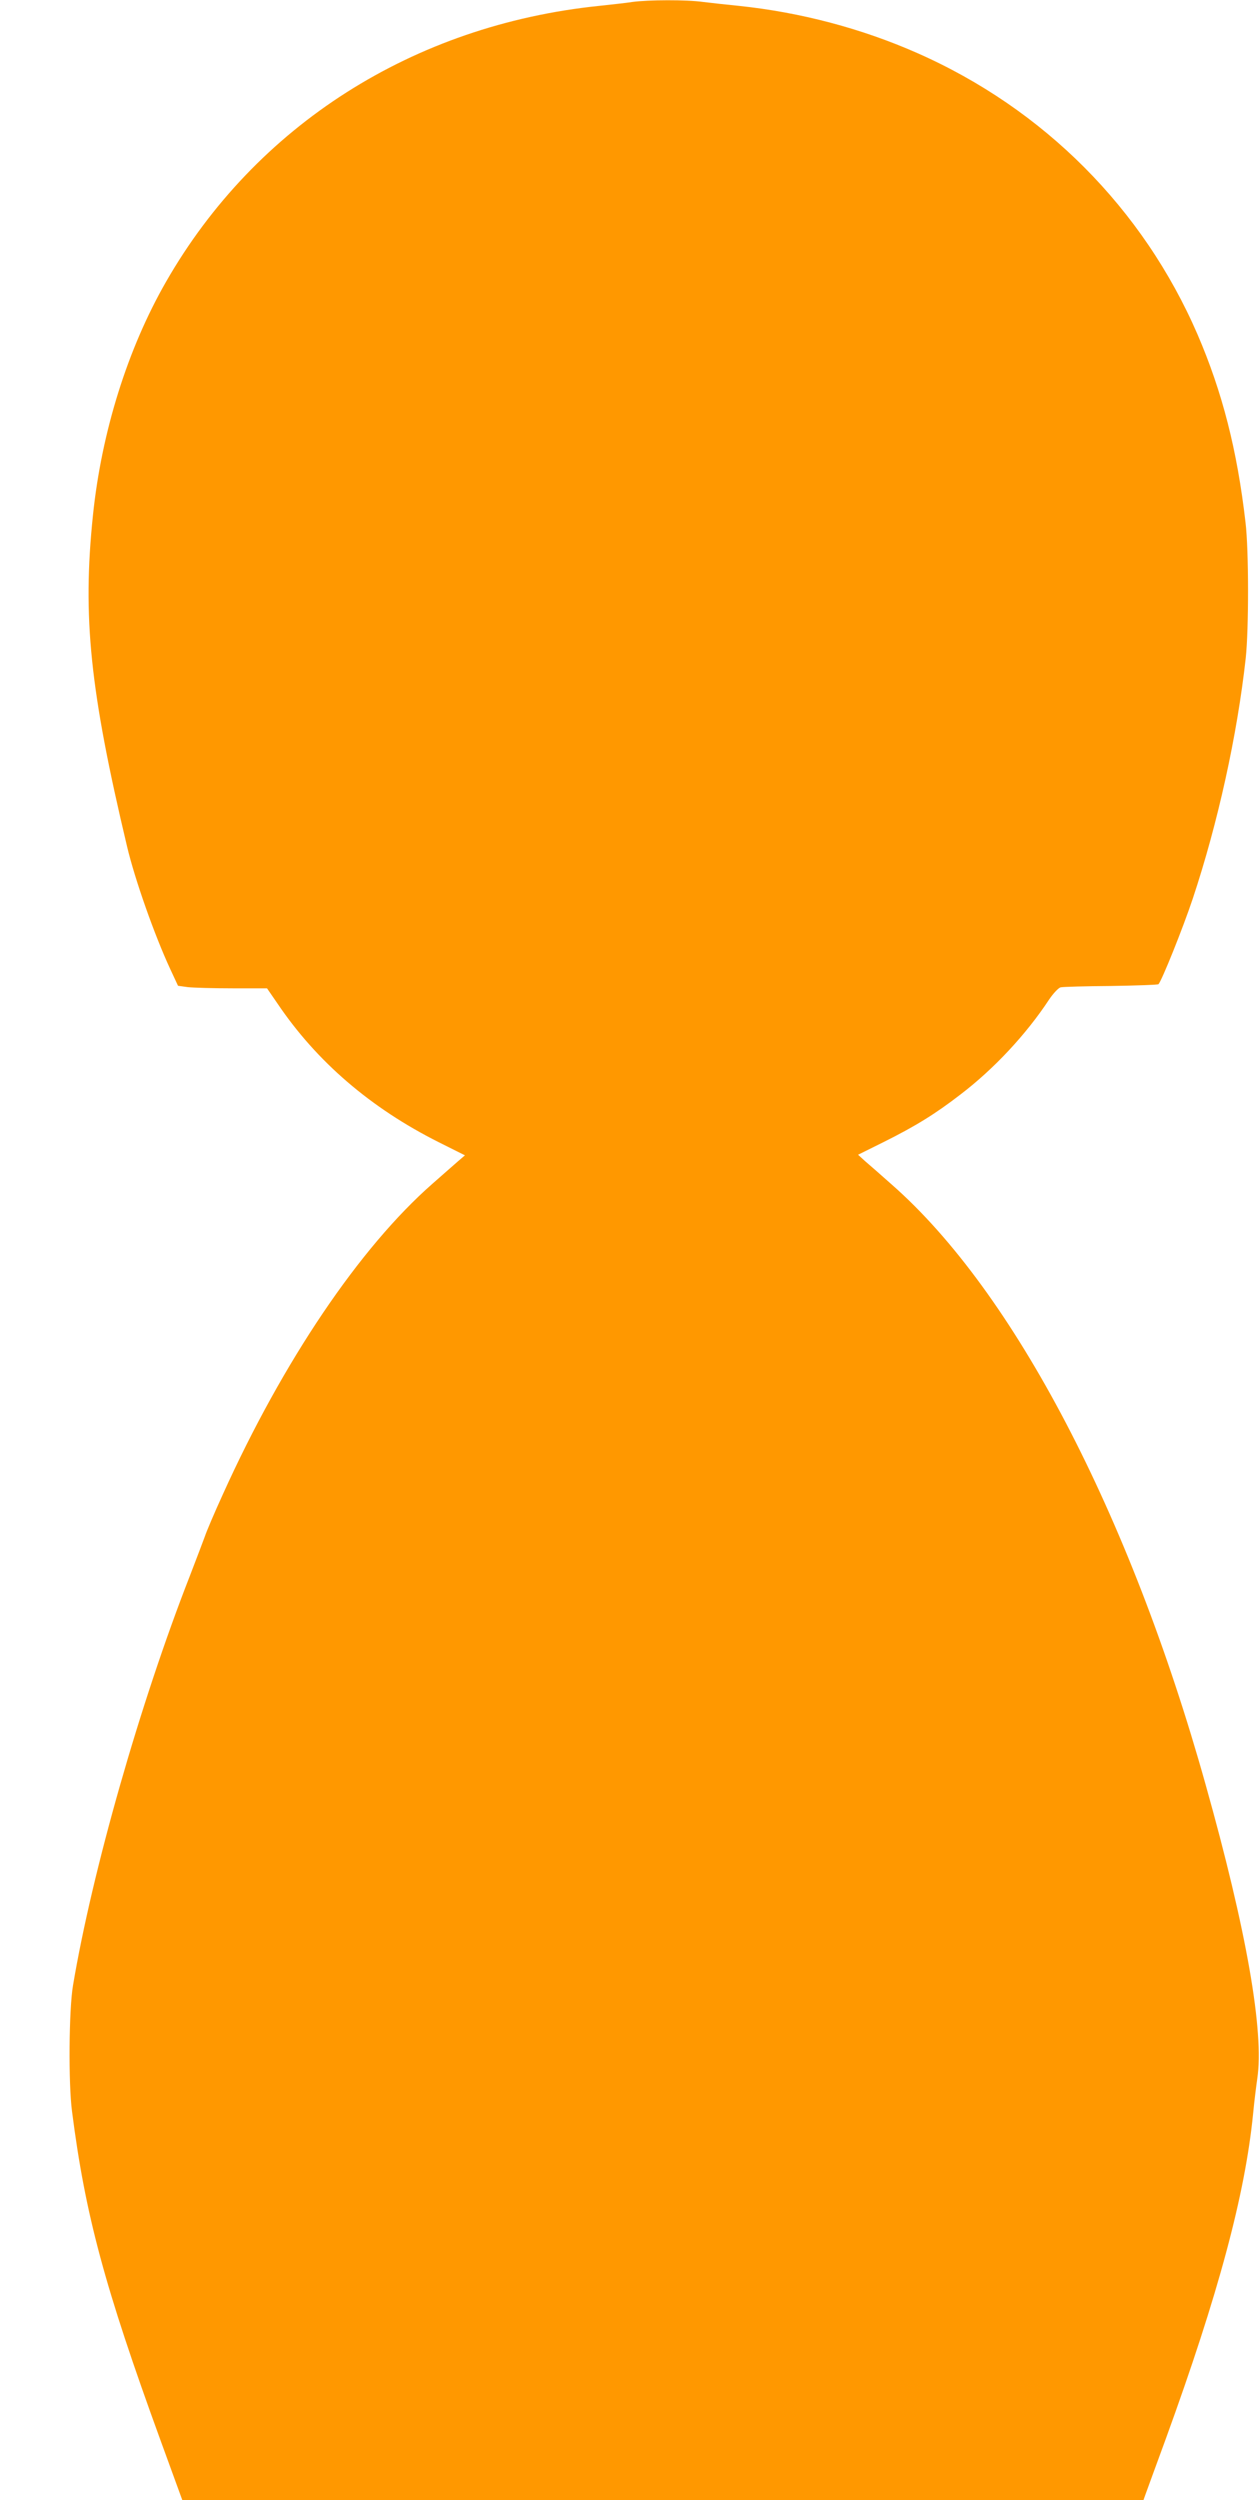 <?xml version="1.0" standalone="no"?>
<!DOCTYPE svg PUBLIC "-//W3C//DTD SVG 20010904//EN"
 "http://www.w3.org/TR/2001/REC-SVG-20010904/DTD/svg10.dtd">
<svg version="1.0" xmlns="http://www.w3.org/2000/svg"
 width="645pt" height="1280pt" viewBox="0 0 645 1280"
 preserveAspectRatio="xMidYMid meet">
<g transform="translate(0,1280) scale(0.1,-0.1)"
fill="#ff9800" stroke="none">
<path d="M3240 12790 c-30 -5 -107 -13 -170 -20 -952 -98 -1760 -612 -2219
-1412 -197 -343 -331 -770 -375 -1198 -54 -521 -15 -895 175 -1694 40 -169
141 -455 221 -627 l40 -86 51 -7 c29 -3 131 -6 229 -6 l176 0 53 -77 c201
-298 478 -536 827 -711 l134 -67 -35 -30 c-18 -16 -78 -68 -131 -115 -373
-327 -766 -909 -1074 -1590 -44 -96 -85 -193 -92 -215 -8 -22 -43 -114 -78
-205 -254 -649 -500 -1511 -598 -2095 -21 -123 -24 -502 -5 -645 68 -531 167
-898 453 -1683 l112 -307 2462 0 2462 0 10 28 c5 15 53 144 105 287 269 740
406 1249 447 1665 6 63 16 142 21 176 36 241 -54 759 -265 1509 -388 1386
-983 2522 -1607 3070 -56 50 -118 104 -138 121 l-35 32 131 65 c163 81 266
145 393 243 172 131 338 309 455 487 21 31 48 60 59 62 12 3 128 6 258 7 130
2 239 6 243 9 17 18 125 286 176 439 128 385 227 833 271 1230 16 148 16 553
-1 695 -43 372 -119 668 -246 963 -279 644 -787 1154 -1435 1440 -285 126
-599 209 -915 242 -60 6 -143 15 -183 20 -84 12 -282 11 -362 0z"/>
</g>
</svg>
